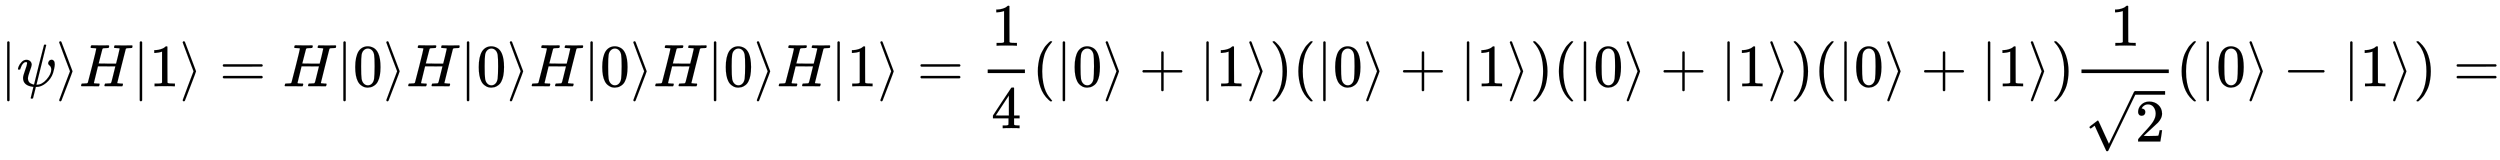 <svg xmlns:xlink="http://www.w3.org/1999/xlink" width="96.701ex" height="6.176ex" style="vertical-align: -2.838ex;" viewBox="0 -1437.2 41635.1 2659.1" role="img" focusable="false" xmlns="http://www.w3.org/2000/svg" aria-labelledby="MathJax-SVG-1-Title">
<title id="MathJax-SVG-1-Title">{\displaystyle |\psi \rangle H|1\rangle =H|0\rangle H|0\rangle H|0\rangle H|0\rangle H|1\rangle ={\frac {1}{4}}(|0\rangle +|1\rangle )(|0\rangle +|1\rangle )(|0\rangle +|1\rangle )(|0\rangle +|1\rangle ){\frac {1}{\sqrt {2}}}(|0\rangle -|1\rangle )=}</title>
<defs aria-hidden="true">
<path stroke-width="1" id="E1-MJMAIN-7C" d="M139 -249H137Q125 -249 119 -235V251L120 737Q130 750 139 750Q152 750 159 735V-235Q151 -249 141 -249H139Z"></path>
<path stroke-width="1" id="E1-MJMATHI-3C8" d="M161 441Q202 441 226 417T250 358Q250 338 218 252T187 127Q190 85 214 61Q235 43 257 37Q275 29 288 29H289L371 360Q455 691 456 692Q459 694 472 694Q492 694 492 687Q492 678 411 356Q329 28 329 27T335 26Q421 26 498 114T576 278Q576 302 568 319T550 343T532 361T524 384Q524 405 541 424T583 443Q602 443 618 425T634 366Q634 337 623 288T605 220Q573 125 492 57T329 -11H319L296 -104Q272 -198 272 -199Q270 -205 252 -205H239Q233 -199 233 -197Q233 -192 256 -102T279 -9Q272 -8 265 -8Q106 14 106 139Q106 174 139 264T173 379Q173 380 173 381Q173 390 173 393T169 400T158 404H154Q131 404 112 385T82 344T65 302T57 280Q55 278 41 278H27Q21 284 21 287Q21 299 34 333T82 404T161 441Z"></path>
<path stroke-width="1" id="E1-MJMAIN-27E9" d="M55 732Q56 739 61 744T75 750Q85 750 92 740Q95 733 186 494T278 250T187 6T92 -240Q85 -250 75 -250Q67 -250 62 -245T55 -232Q55 -227 145 11Q236 248 236 250T145 489Q55 727 55 732Z"></path>
<path stroke-width="1" id="E1-MJMATHI-48" d="M228 637Q194 637 192 641Q191 643 191 649Q191 673 202 682Q204 683 219 683Q260 681 355 681Q389 681 418 681T463 682T483 682Q499 682 499 672Q499 670 497 658Q492 641 487 638H485Q483 638 480 638T473 638T464 637T455 637Q416 636 405 634T387 623Q384 619 355 500Q348 474 340 442T328 395L324 380Q324 378 469 378H614L615 381Q615 384 646 504Q674 619 674 627T617 637Q594 637 587 639T580 648Q580 650 582 660Q586 677 588 679T604 682Q609 682 646 681T740 680Q802 680 835 681T871 682Q888 682 888 672Q888 645 876 638H874Q872 638 869 638T862 638T853 637T844 637Q805 636 794 634T776 623Q773 618 704 340T634 58Q634 51 638 51Q646 48 692 46H723Q729 38 729 37T726 19Q722 6 716 0H701Q664 2 567 2Q533 2 504 2T458 2T437 1Q420 1 420 10Q420 15 423 24Q428 43 433 45Q437 46 448 46H454Q481 46 514 49Q520 50 522 50T528 55T534 64T540 82T547 110T558 153Q565 181 569 198Q602 330 602 331T457 332H312L279 197Q245 63 245 58Q245 51 253 49T303 46H334Q340 38 340 37T337 19Q333 6 327 0H312Q275 2 178 2Q144 2 115 2T69 2T48 1Q31 1 31 10Q31 12 34 24Q39 43 44 45Q48 46 59 46H65Q92 46 125 49Q139 52 144 61Q147 65 216 339T285 628Q285 635 228 637Z"></path>
<path stroke-width="1" id="E1-MJMAIN-31" d="M213 578L200 573Q186 568 160 563T102 556H83V602H102Q149 604 189 617T245 641T273 663Q275 666 285 666Q294 666 302 660V361L303 61Q310 54 315 52T339 48T401 46H427V0H416Q395 3 257 3Q121 3 100 0H88V46H114Q136 46 152 46T177 47T193 50T201 52T207 57T213 61V578Z"></path>
<path stroke-width="1" id="E1-MJMAIN-3D" d="M56 347Q56 360 70 367H707Q722 359 722 347Q722 336 708 328L390 327H72Q56 332 56 347ZM56 153Q56 168 72 173H708Q722 163 722 153Q722 140 707 133H70Q56 140 56 153Z"></path>
<path stroke-width="1" id="E1-MJMAIN-30" d="M96 585Q152 666 249 666Q297 666 345 640T423 548Q460 465 460 320Q460 165 417 83Q397 41 362 16T301 -15T250 -22Q224 -22 198 -16T137 16T82 83Q39 165 39 320Q39 494 96 585ZM321 597Q291 629 250 629Q208 629 178 597Q153 571 145 525T137 333Q137 175 145 125T181 46Q209 16 250 16Q290 16 318 46Q347 76 354 130T362 333Q362 478 354 524T321 597Z"></path>
<path stroke-width="1" id="E1-MJMAIN-34" d="M462 0Q444 3 333 3Q217 3 199 0H190V46H221Q241 46 248 46T265 48T279 53T286 61Q287 63 287 115V165H28V211L179 442Q332 674 334 675Q336 677 355 677H373L379 671V211H471V165H379V114Q379 73 379 66T385 54Q393 47 442 46H471V0H462ZM293 211V545L74 212L183 211H293Z"></path>
<path stroke-width="1" id="E1-MJMAIN-28" d="M94 250Q94 319 104 381T127 488T164 576T202 643T244 695T277 729T302 750H315H319Q333 750 333 741Q333 738 316 720T275 667T226 581T184 443T167 250T184 58T225 -81T274 -167T316 -220T333 -241Q333 -250 318 -250H315H302L274 -226Q180 -141 137 -14T94 250Z"></path>
<path stroke-width="1" id="E1-MJMAIN-2B" d="M56 237T56 250T70 270H369V420L370 570Q380 583 389 583Q402 583 409 568V270H707Q722 262 722 250T707 230H409V-68Q401 -82 391 -82H389H387Q375 -82 369 -68V230H70Q56 237 56 250Z"></path>
<path stroke-width="1" id="E1-MJMAIN-29" d="M60 749L64 750Q69 750 74 750H86L114 726Q208 641 251 514T294 250Q294 182 284 119T261 12T224 -76T186 -143T145 -194T113 -227T90 -246Q87 -249 86 -250H74Q66 -250 63 -250T58 -247T55 -238Q56 -237 66 -225Q221 -64 221 250T66 725Q56 737 55 738Q55 746 60 749Z"></path>
<path stroke-width="1" id="E1-MJMAIN-32" d="M109 429Q82 429 66 447T50 491Q50 562 103 614T235 666Q326 666 387 610T449 465Q449 422 429 383T381 315T301 241Q265 210 201 149L142 93L218 92Q375 92 385 97Q392 99 409 186V189H449V186Q448 183 436 95T421 3V0H50V19V31Q50 38 56 46T86 81Q115 113 136 137Q145 147 170 174T204 211T233 244T261 278T284 308T305 340T320 369T333 401T340 431T343 464Q343 527 309 573T212 619Q179 619 154 602T119 569T109 550Q109 549 114 549Q132 549 151 535T170 489Q170 464 154 447T109 429Z"></path>
<path stroke-width="1" id="E1-MJMAIN-221A" d="M95 178Q89 178 81 186T72 200T103 230T169 280T207 309Q209 311 212 311H213Q219 311 227 294T281 177Q300 134 312 108L397 -77Q398 -77 501 136T707 565T814 786Q820 800 834 800Q841 800 846 794T853 782V776L620 293L385 -193Q381 -200 366 -200Q357 -200 354 -197Q352 -195 256 15L160 225L144 214Q129 202 113 190T95 178Z"></path>
<path stroke-width="1" id="E1-MJMAIN-2212" d="M84 237T84 250T98 270H679Q694 262 694 250T679 230H98Q84 237 84 250Z"></path>
</defs>
<g stroke="currentColor" fill="currentColor" stroke-width="0" transform="matrix(1 0 0 -1 0 0)" aria-hidden="true">
 <use xlink:href="#E1-MJMAIN-7C" x="0" y="0"></use>
 <use xlink:href="#E1-MJMATHI-3C8" x="278" y="0"></use>
 <use xlink:href="#E1-MJMAIN-27E9" x="930" y="0"></use>
 <use xlink:href="#E1-MJMATHI-48" x="1319" y="0"></use>
 <use xlink:href="#E1-MJMAIN-7C" x="2208" y="0"></use>
 <use xlink:href="#E1-MJMAIN-31" x="2486" y="0"></use>
 <use xlink:href="#E1-MJMAIN-27E9" x="2987" y="0"></use>
 <use xlink:href="#E1-MJMAIN-3D" x="3654" y="0"></use>
 <use xlink:href="#E1-MJMATHI-48" x="4710" y="0"></use>
 <use xlink:href="#E1-MJMAIN-7C" x="5599" y="0"></use>
 <use xlink:href="#E1-MJMAIN-30" x="5877" y="0"></use>
 <use xlink:href="#E1-MJMAIN-27E9" x="6378" y="0"></use>
 <use xlink:href="#E1-MJMATHI-48" x="6767" y="0"></use>
 <use xlink:href="#E1-MJMAIN-7C" x="7656" y="0"></use>
 <use xlink:href="#E1-MJMAIN-30" x="7934" y="0"></use>
 <use xlink:href="#E1-MJMAIN-27E9" x="8435" y="0"></use>
 <use xlink:href="#E1-MJMATHI-48" x="8824" y="0"></use>
 <use xlink:href="#E1-MJMAIN-7C" x="9713" y="0"></use>
 <use xlink:href="#E1-MJMAIN-30" x="9991" y="0"></use>
 <use xlink:href="#E1-MJMAIN-27E9" x="10492" y="0"></use>
 <use xlink:href="#E1-MJMATHI-48" x="10881" y="0"></use>
 <use xlink:href="#E1-MJMAIN-7C" x="11770" y="0"></use>
 <use xlink:href="#E1-MJMAIN-30" x="12048" y="0"></use>
 <use xlink:href="#E1-MJMAIN-27E9" x="12549" y="0"></use>
 <use xlink:href="#E1-MJMATHI-48" x="12938" y="0"></use>
 <use xlink:href="#E1-MJMAIN-7C" x="13827" y="0"></use>
 <use xlink:href="#E1-MJMAIN-31" x="14105" y="0"></use>
 <use xlink:href="#E1-MJMAIN-27E9" x="14606" y="0"></use>
 <use xlink:href="#E1-MJMAIN-3D" x="15273" y="0"></use>
<g transform="translate(16329,0)">
<g transform="translate(120,0)">
<rect stroke="none" width="620" height="60" x="0" y="220"></rect>
 <use xlink:href="#E1-MJMAIN-31" x="60" y="676"></use>
 <use xlink:href="#E1-MJMAIN-34" x="60" y="-698"></use>
</g>
</g>
 <use xlink:href="#E1-MJMAIN-28" x="17190" y="0"></use>
 <use xlink:href="#E1-MJMAIN-7C" x="17579" y="0"></use>
 <use xlink:href="#E1-MJMAIN-30" x="17858" y="0"></use>
 <use xlink:href="#E1-MJMAIN-27E9" x="18358" y="0"></use>
 <use xlink:href="#E1-MJMAIN-2B" x="18970" y="0"></use>
 <use xlink:href="#E1-MJMAIN-7C" x="19971" y="0"></use>
 <use xlink:href="#E1-MJMAIN-31" x="20249" y="0"></use>
 <use xlink:href="#E1-MJMAIN-27E9" x="20750" y="0"></use>
 <use xlink:href="#E1-MJMAIN-29" x="21139" y="0"></use>
 <use xlink:href="#E1-MJMAIN-28" x="21529" y="0"></use>
 <use xlink:href="#E1-MJMAIN-7C" x="21918" y="0"></use>
 <use xlink:href="#E1-MJMAIN-30" x="22197" y="0"></use>
 <use xlink:href="#E1-MJMAIN-27E9" x="22697" y="0"></use>
 <use xlink:href="#E1-MJMAIN-2B" x="23309" y="0"></use>
 <use xlink:href="#E1-MJMAIN-7C" x="24310" y="0"></use>
 <use xlink:href="#E1-MJMAIN-31" x="24588" y="0"></use>
 <use xlink:href="#E1-MJMAIN-27E9" x="25089" y="0"></use>
 <use xlink:href="#E1-MJMAIN-29" x="25478" y="0"></use>
 <use xlink:href="#E1-MJMAIN-28" x="25868" y="0"></use>
 <use xlink:href="#E1-MJMAIN-7C" x="26257" y="0"></use>
 <use xlink:href="#E1-MJMAIN-30" x="26536" y="0"></use>
 <use xlink:href="#E1-MJMAIN-27E9" x="27036" y="0"></use>
 <use xlink:href="#E1-MJMAIN-2B" x="27648" y="0"></use>
 <use xlink:href="#E1-MJMAIN-7C" x="28648" y="0"></use>
 <use xlink:href="#E1-MJMAIN-31" x="28927" y="0"></use>
 <use xlink:href="#E1-MJMAIN-27E9" x="29427" y="0"></use>
 <use xlink:href="#E1-MJMAIN-29" x="29817" y="0"></use>
 <use xlink:href="#E1-MJMAIN-28" x="30206" y="0"></use>
 <use xlink:href="#E1-MJMAIN-7C" x="30596" y="0"></use>
 <use xlink:href="#E1-MJMAIN-30" x="30874" y="0"></use>
 <use xlink:href="#E1-MJMAIN-27E9" x="31375" y="0"></use>
 <use xlink:href="#E1-MJMAIN-2B" x="31987" y="0"></use>
 <use xlink:href="#E1-MJMAIN-7C" x="32987" y="0"></use>
 <use xlink:href="#E1-MJMAIN-31" x="33266" y="0"></use>
 <use xlink:href="#E1-MJMAIN-27E9" x="33766" y="0"></use>
 <use xlink:href="#E1-MJMAIN-29" x="34156" y="0"></use>
<g transform="translate(34545,0)">
<g transform="translate(120,0)">
<rect stroke="none" width="1454" height="60" x="0" y="220"></rect>
 <use xlink:href="#E1-MJMAIN-31" x="476" y="676"></use>
<g transform="translate(60,-920)">
 <use xlink:href="#E1-MJMAIN-221A" x="0" y="39"></use>
<rect stroke="none" width="500" height="60" x="833" y="780"></rect>
 <use xlink:href="#E1-MJMAIN-32" x="833" y="0"></use>
</g>
</g>
</g>
 <use xlink:href="#E1-MJMAIN-28" x="36239" y="0"></use>
 <use xlink:href="#E1-MJMAIN-7C" x="36629" y="0"></use>
 <use xlink:href="#E1-MJMAIN-30" x="36907" y="0"></use>
 <use xlink:href="#E1-MJMAIN-27E9" x="37408" y="0"></use>
 <use xlink:href="#E1-MJMAIN-2212" x="38020" y="0"></use>
 <use xlink:href="#E1-MJMAIN-7C" x="39020" y="0"></use>
 <use xlink:href="#E1-MJMAIN-31" x="39299" y="0"></use>
 <use xlink:href="#E1-MJMAIN-27E9" x="39799" y="0"></use>
 <use xlink:href="#E1-MJMAIN-29" x="40189" y="0"></use>
 <use xlink:href="#E1-MJMAIN-3D" x="40856" y="0"></use>
</g>
</svg>